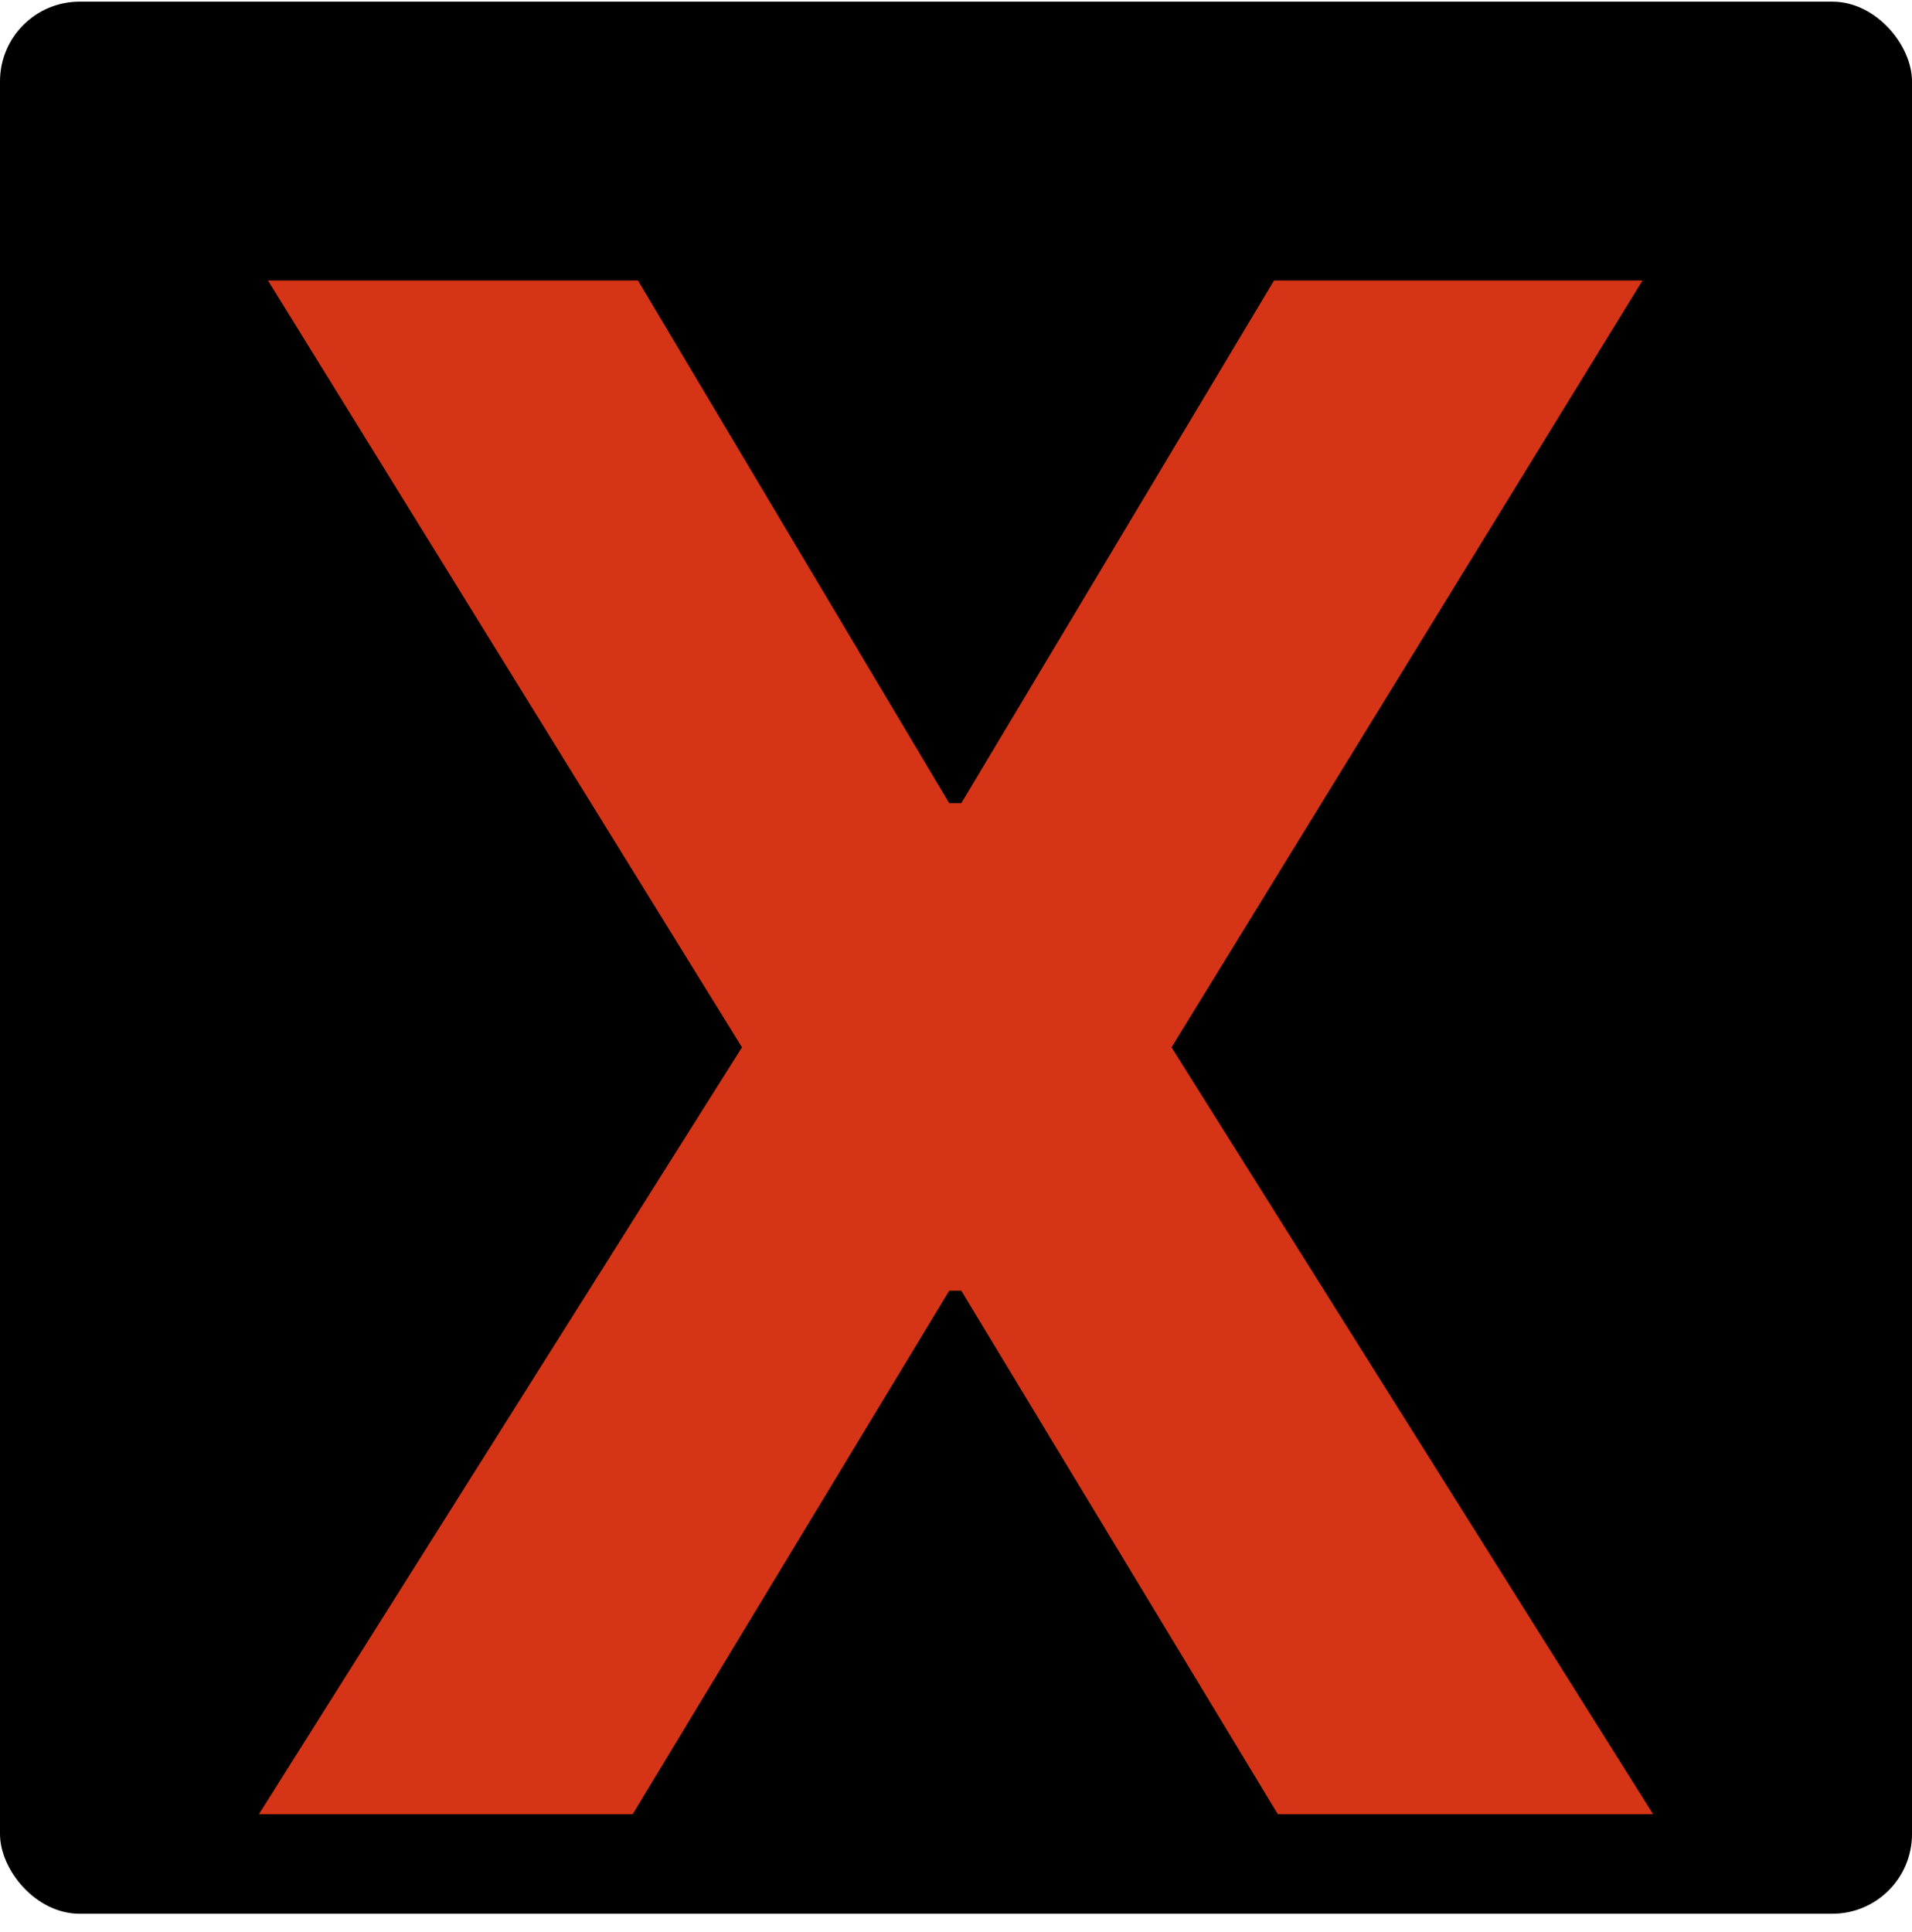 <svg width="96" height="97" fill="none" xmlns="http://www.w3.org/2000/svg"><rect y=".082" width="96" height="96" rx="4" fill="#000"/><g filter="url(#a)"><path d="M32.032 10.082 47.66 36.325h.605l15.703-26.243H82.47l-23.648 38.5L83 87.082H64.157l-15.892-26.28h-.605l-15.892 26.28H13l24.254-38.5-23.8-38.5h18.578Z" fill="#D53417"/></g><defs><filter id="a" x="13" y="10.082" width="70" height="81" filterUnits="userSpaceOnUse" color-interpolation-filters="sRGB"><feFlood flood-opacity="0" result="BackgroundImageFix"/><feBlend in="SourceGraphic" in2="BackgroundImageFix" result="shape"/><feColorMatrix in="SourceAlpha" values="0 0 0 0 0 0 0 0 0 0 0 0 0 0 0 0 0 0 127 0" result="hardAlpha"/><feOffset dy="4"/><feGaussianBlur stdDeviation="2"/><feComposite in2="hardAlpha" operator="arithmetic" k2="-1" k3="1"/><feColorMatrix values="0 0 0 0 0 0 0 0 0 0 0 0 0 0 0 0 0 0 0.25 0"/><feBlend in2="shape" result="effect1_innerShadow_124_229"/></filter></defs></svg>